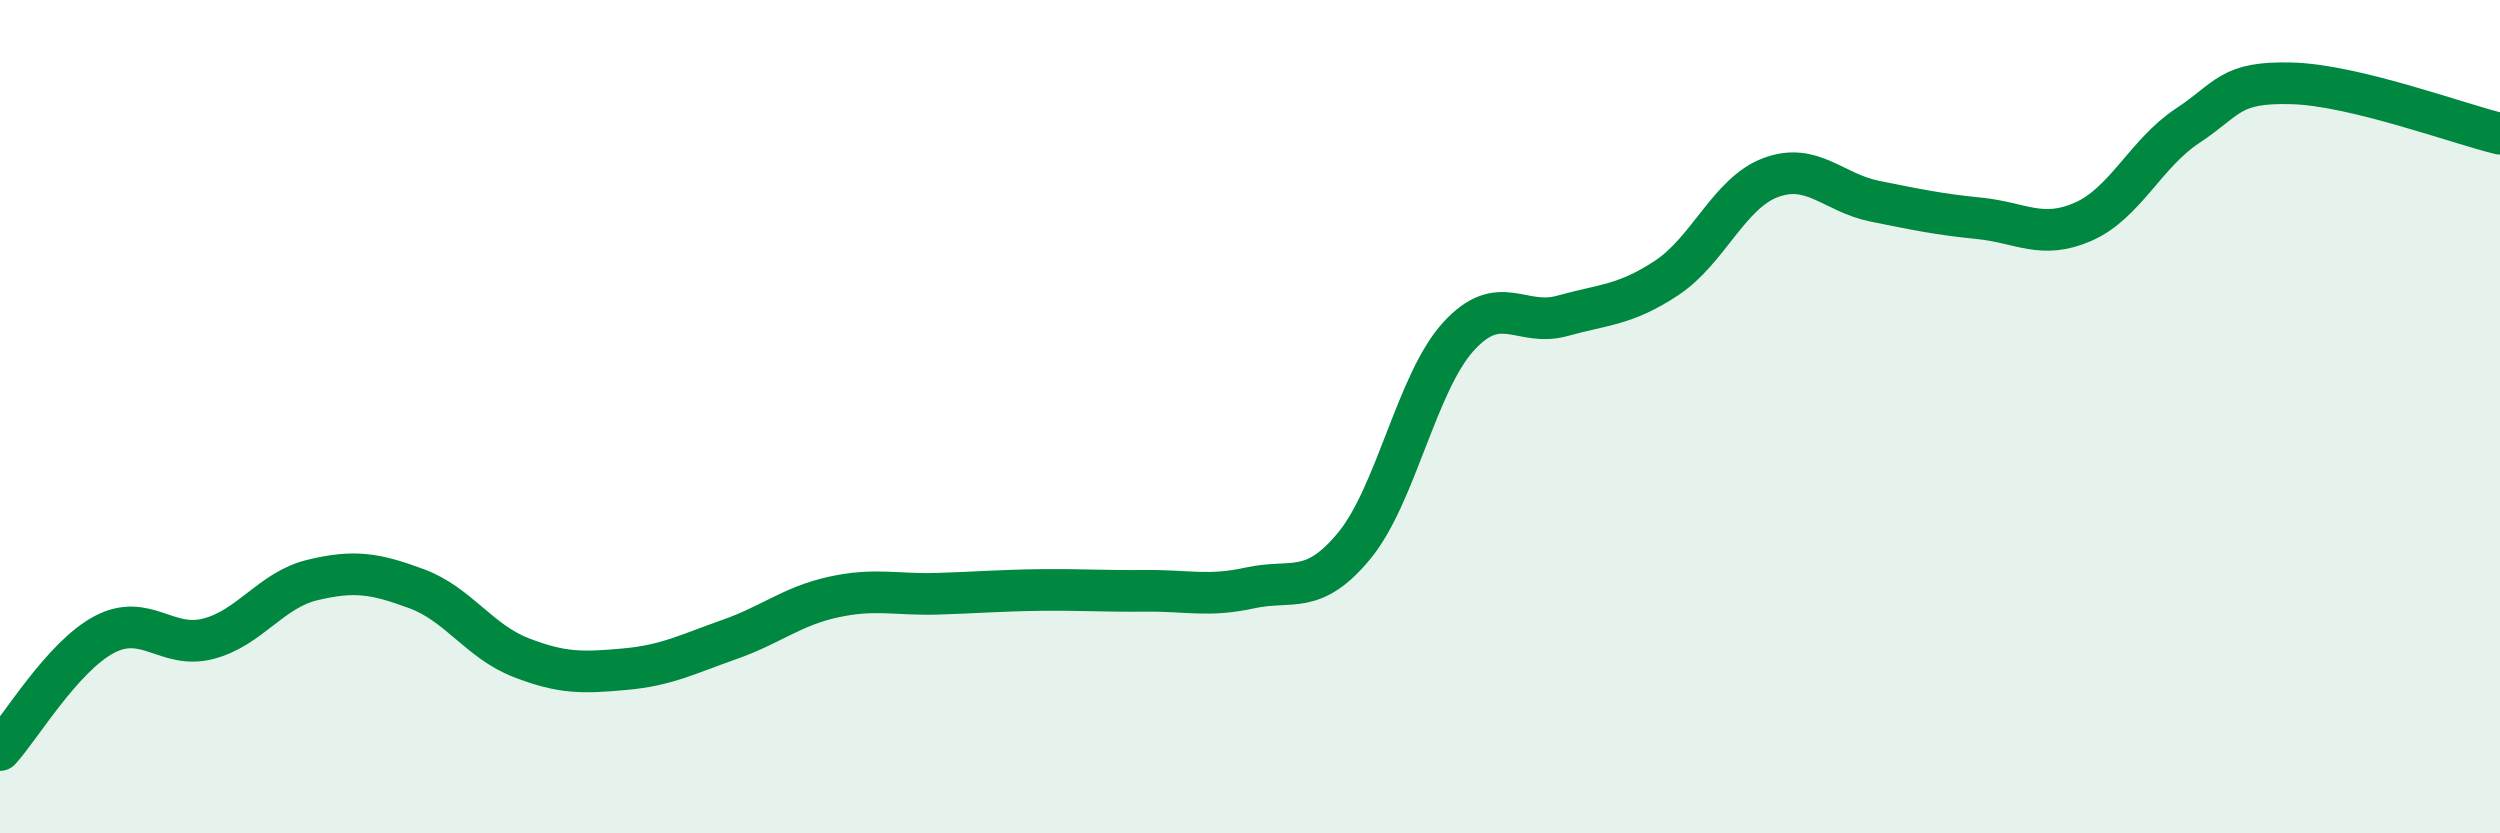 
    <svg width="60" height="20" viewBox="0 0 60 20" xmlns="http://www.w3.org/2000/svg">
      <path
        d="M 0,18 C 0.5,17.45 1.5,15.76 2.5,15.23 C 3.5,14.7 4,15.59 5,15.33 C 6,15.07 6.5,14.16 7.5,13.92 C 8.5,13.68 9,13.76 10,14.13 C 11,14.5 11.5,15.39 12.5,15.78 C 13.5,16.17 14,16.15 15,16.06 C 16,15.97 16.5,15.7 17.5,15.35 C 18.5,15 19,14.55 20,14.33 C 21,14.11 21.5,14.28 22.5,14.25 C 23.5,14.22 24,14.17 25,14.16 C 26,14.15 26.5,14.19 27.5,14.18 C 28.5,14.17 29,14.33 30,14.11 C 31,13.89 31.5,14.31 32.5,13.1 C 33.5,11.89 34,9.18 35,8.08 C 36,6.98 36.5,7.86 37.5,7.58 C 38.5,7.3 39,7.33 40,6.67 C 41,6.01 41.5,4.63 42.5,4.26 C 43.5,3.89 44,4.63 45,4.83 C 46,5.03 46.5,5.14 47.5,5.24 C 48.5,5.34 49,5.76 50,5.32 C 51,4.88 51.5,3.68 52.5,3.02 C 53.5,2.36 53.5,1.96 55,2 C 56.5,2.04 59,2.97 60,3.21L60 20L0 20Z"
        fill="#008740"
        opacity="0.1"
        stroke-linecap="round"
        stroke-linejoin="round"
      />
      <path
        d="M 0,18 C 0.5,17.45 1.5,15.76 2.5,15.23 C 3.5,14.7 4,15.59 5,15.33 C 6,15.07 6.5,14.16 7.5,13.92 C 8.5,13.68 9,13.76 10,14.13 C 11,14.5 11.5,15.39 12.5,15.78 C 13.5,16.17 14,16.15 15,16.06 C 16,15.97 16.5,15.7 17.5,15.35 C 18.5,15 19,14.55 20,14.33 C 21,14.11 21.5,14.28 22.5,14.25 C 23.5,14.22 24,14.17 25,14.16 C 26,14.15 26.5,14.19 27.5,14.18 C 28.5,14.17 29,14.33 30,14.11 C 31,13.89 31.5,14.31 32.5,13.1 C 33.5,11.89 34,9.18 35,8.08 C 36,6.98 36.5,7.86 37.5,7.58 C 38.5,7.3 39,7.33 40,6.67 C 41,6.01 41.5,4.63 42.5,4.26 C 43.5,3.89 44,4.63 45,4.83 C 46,5.03 46.5,5.14 47.5,5.24 C 48.5,5.34 49,5.76 50,5.32 C 51,4.88 51.5,3.68 52.5,3.02 C 53.5,2.36 53.5,1.96 55,2 C 56.5,2.04 59,2.97 60,3.21"
        stroke="#008740"
        stroke-width="1"
        fill="none"
        stroke-linecap="round"
        stroke-linejoin="round"
      />
    </svg>
  